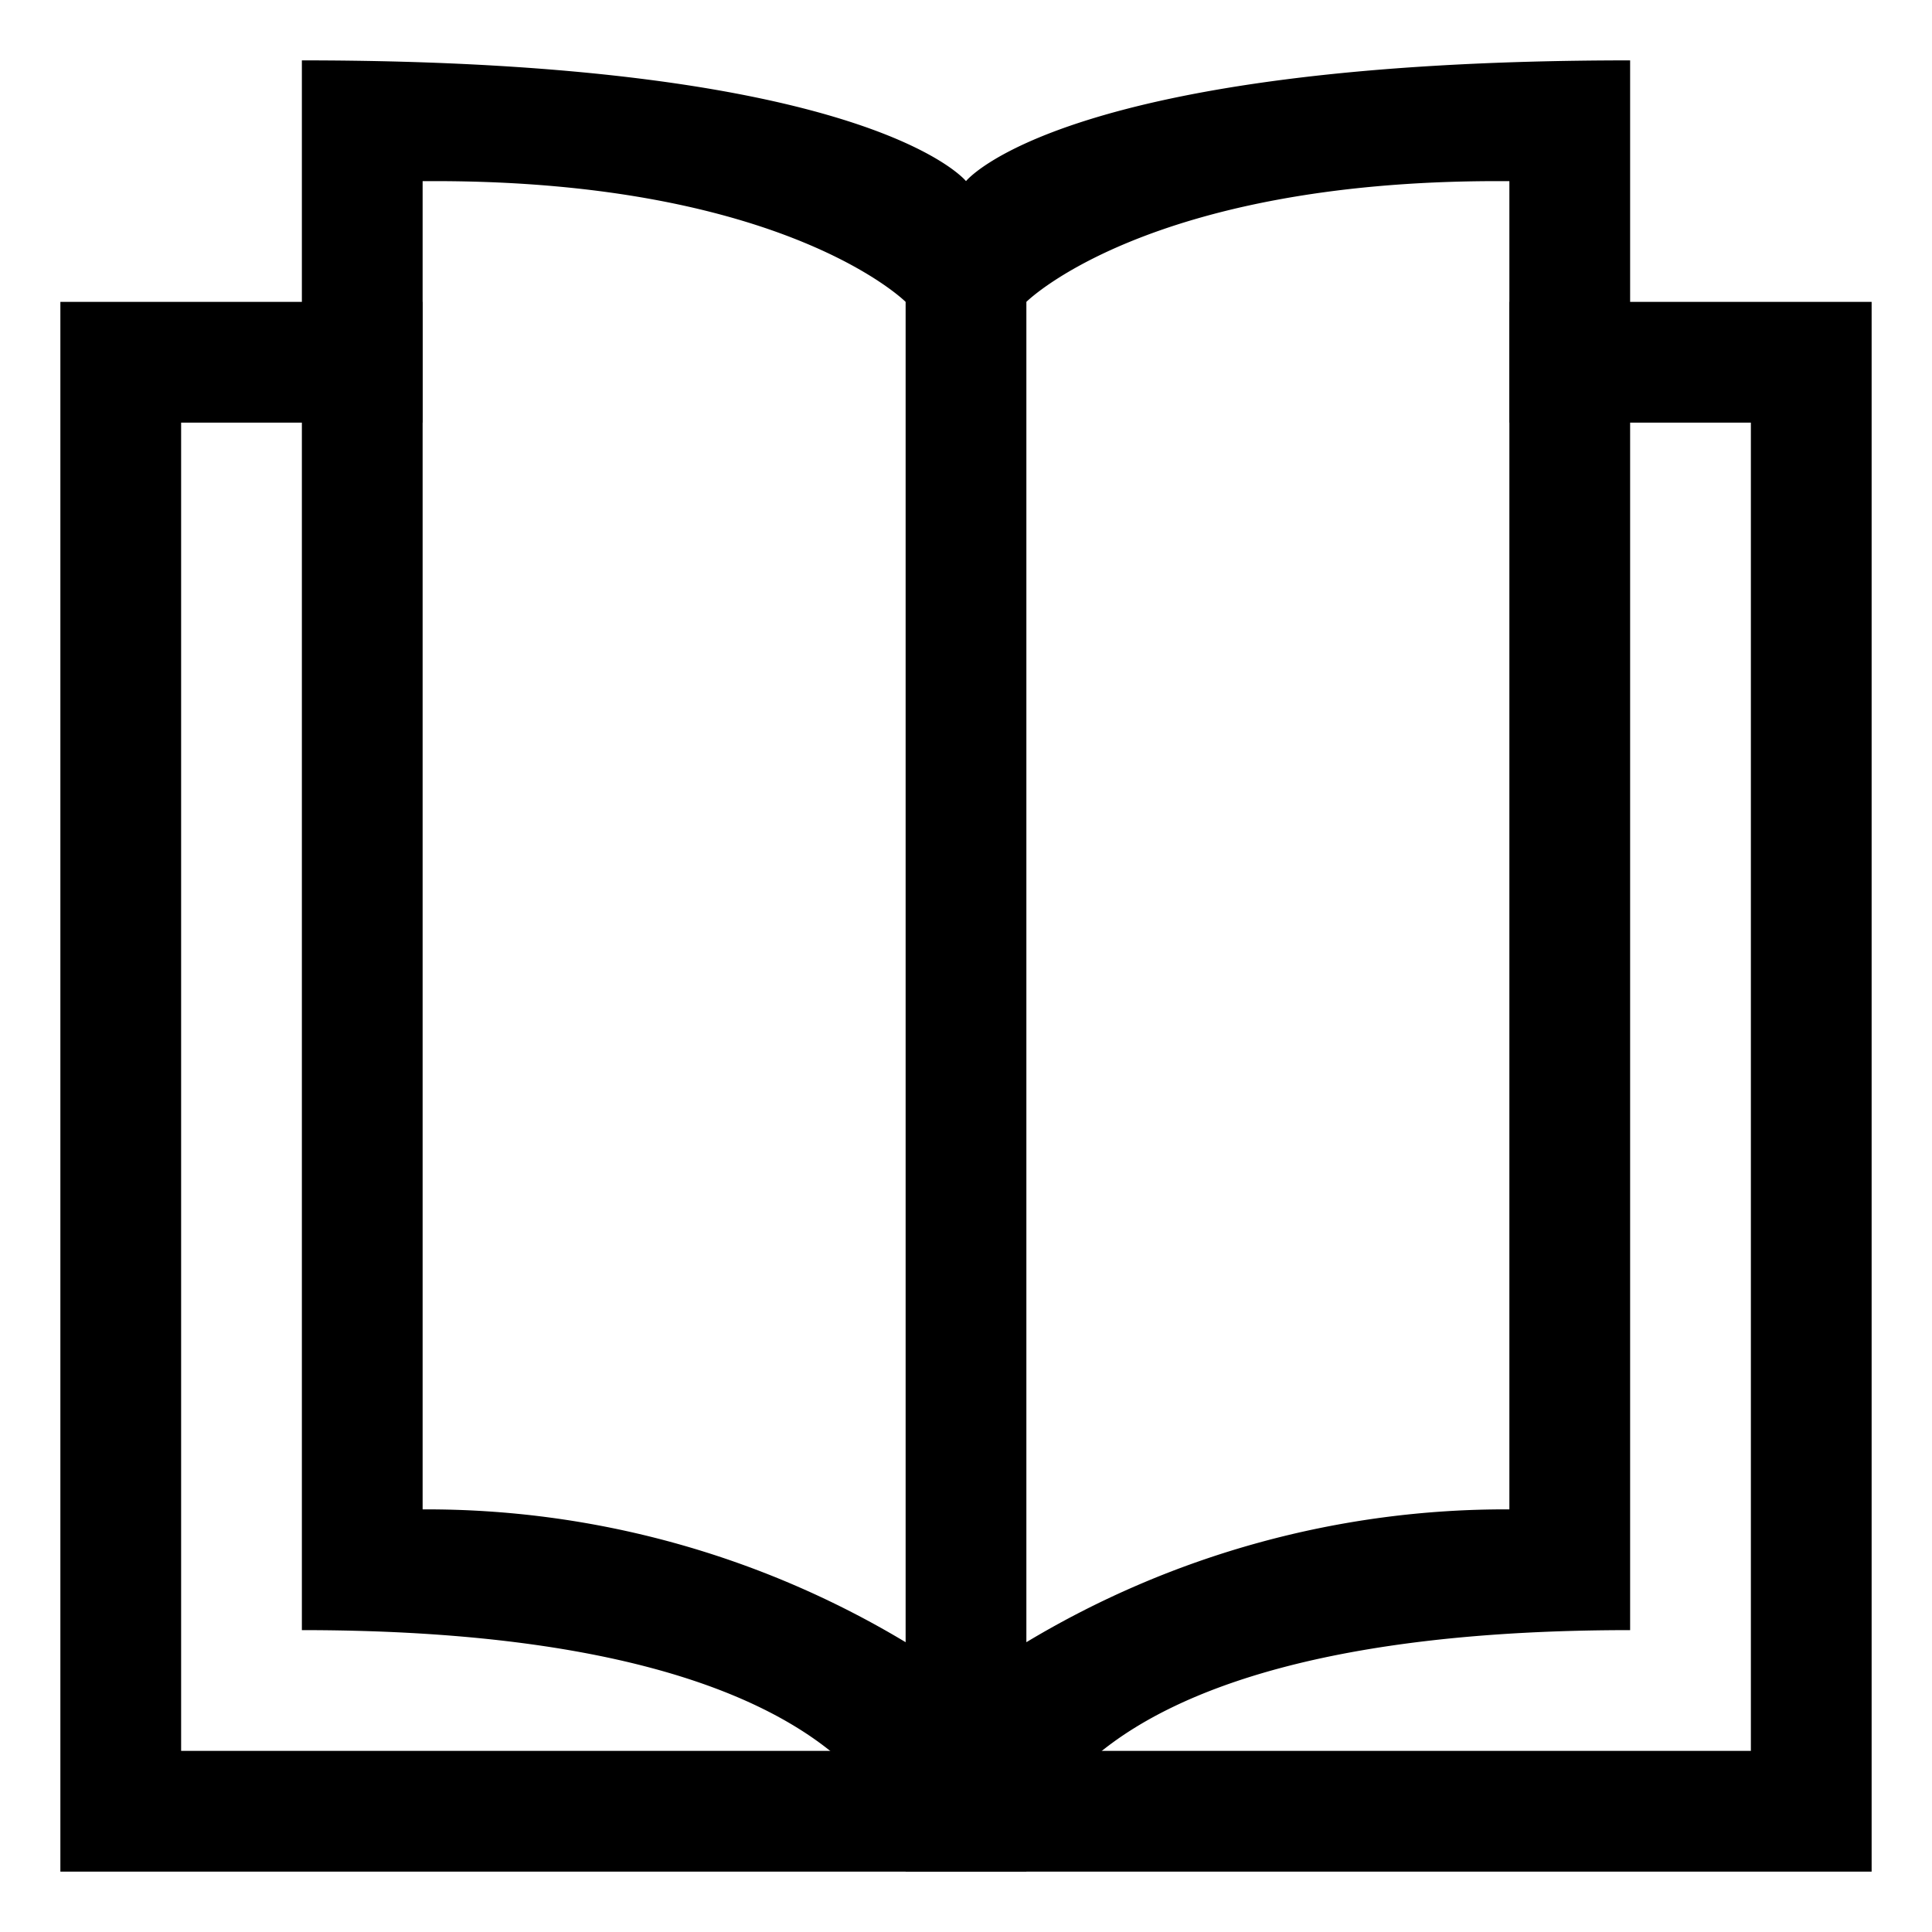 <svg xmlns="http://www.w3.org/2000/svg" width="16" height="16" viewBox="0 0 16 16">
  <polygon points="12.5 2.5 12.5 3.5 14.5 3.5 14.5 14.5 1.5 14.5 1.5 3.5 3.5 3.5 3.5 2.5 0.5 2.5 0.5 15.5 15.5 15.5 15.5 2.5 12.5 2.5" />
  <path d="M13.5.5C8.8.5,8,1.5,8,1.5S7.2.5,2.5.5v13c5,0,5,2,5,2h1s0-2,5-2Zm-5,13.1V2.5s1-1,3.9-1h.1v11A7.7,7.7,0,0,0,8.5,13.6Zm-1,0a7.7,7.7,0,0,0-4-1.1V1.5h.1c2.9,0,3.9,1,3.9,1Z" />
</svg>